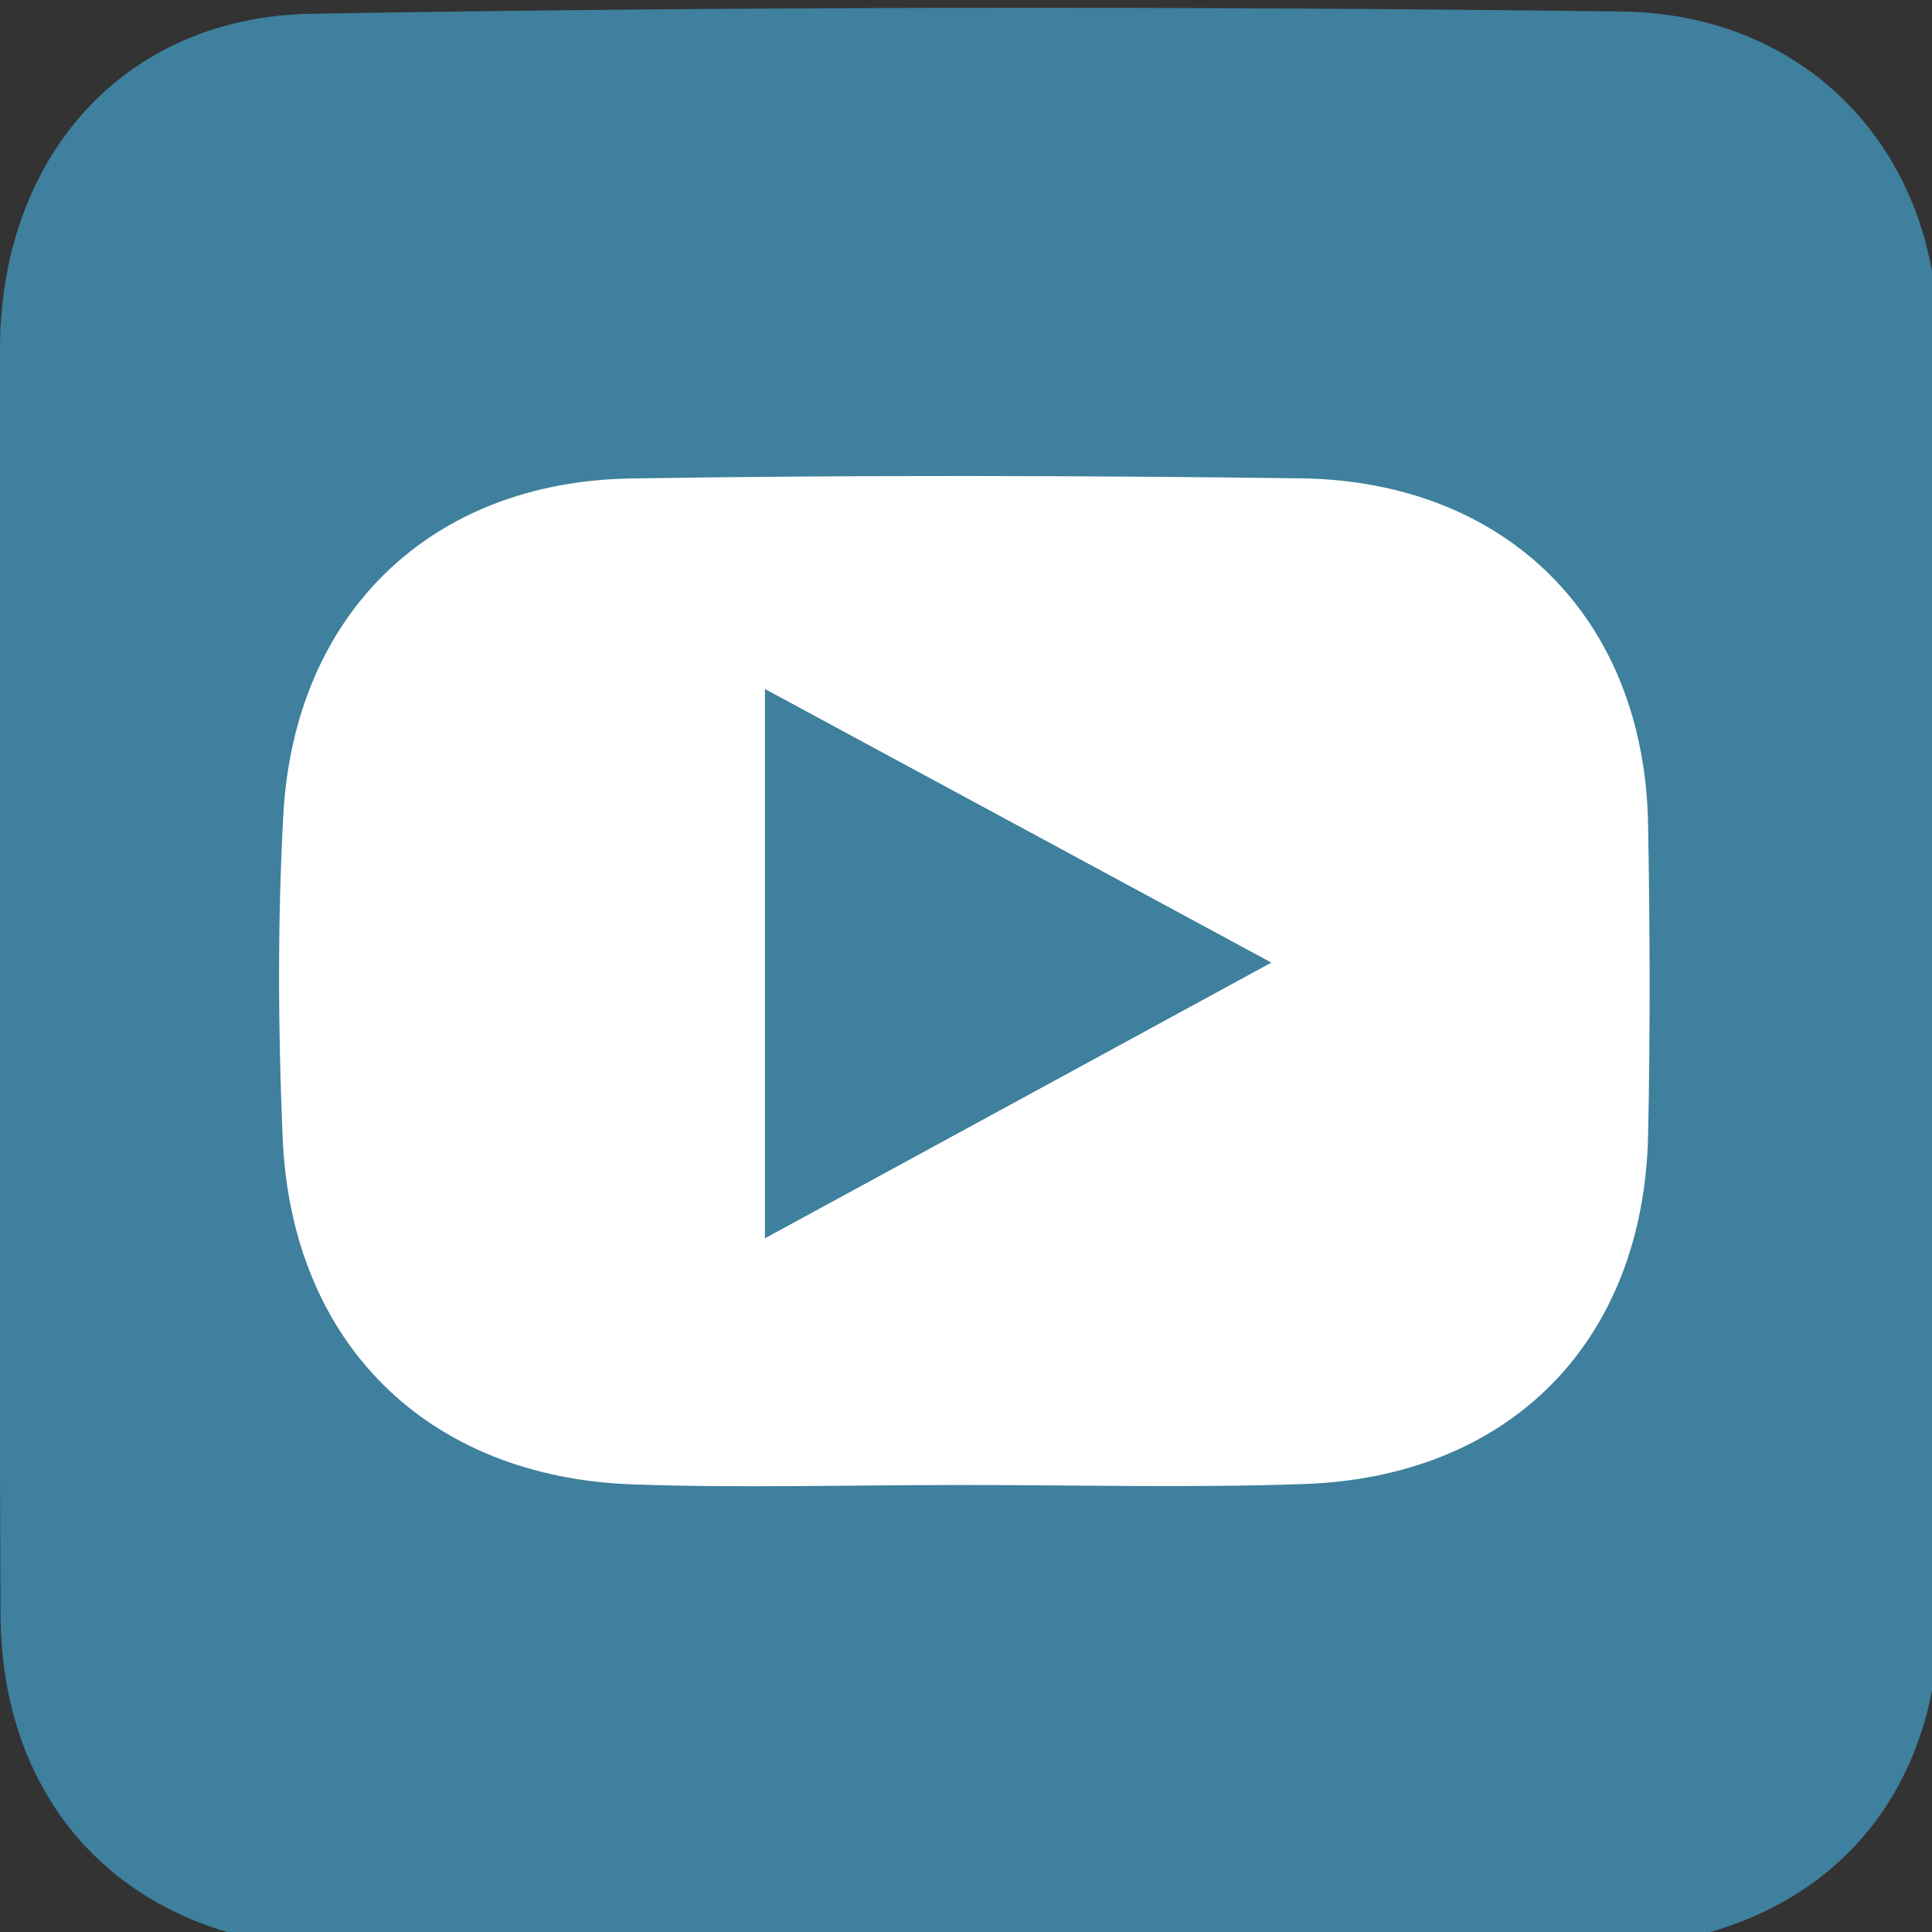 <?xml version="1.0" encoding="utf-8"?>
<!-- Generator: Adobe Illustrator 16.0.0, SVG Export Plug-In . SVG Version: 6.00 Build 0)  -->
<!DOCTYPE svg PUBLIC "-//W3C//DTD SVG 1.1//EN" "http://www.w3.org/Graphics/SVG/1.1/DTD/svg11.dtd">
<svg version="1.1" id="Ebene_1" xmlns="http://www.w3.org/2000/svg" xmlns:xlink="http://www.w3.org/1999/xlink" x="0px" y="0px"
	 width="50px" height="50px" viewBox="0 0 50 50" enable-background="new 0 0 50 50" xml:space="preserve">
<rect x="0" y="0" width="50" height="50" fill="#333333" stroke="none"/>
<g>
	<path fill-rule="evenodd" clip-rule="evenodd" fill="#3e809d" d="M50.154,8.652c-0.055-4.791-3.41-8.293-8.174-8.354
		C30.675,0.158,19.362,0.164,8.057,0.356C3.178,0.44,0.011,4.09-0.001,9.023C-0.03,19.94-0.03,30.858,0.013,41.775
		c0.021,5.199,3.554,8.601,8.771,8.634c5.419,0.031,10.839-0.065,16.257-0.065c5.342,0,10.684,0,16.023,0
		c0.078,0,0.157,0.071,0.236,0.071c5.259-0.055,8.838-3.31,8.887-8.576C50.294,30.765,50.282,19.725,50.154,8.652z"/>
	<g>
		<path fill-rule="evenodd" clip-rule="evenodd" fill="#FFFFFF" d="M24.752,38.432c-2.786,0.001-5.571,0.08-8.353-0.015
			c-5.334-0.179-8.86-3.651-9.085-8.982c-0.117-2.779-0.134-5.575,0.019-8.352c0.288-5.199,3.812-8.618,8.995-8.7
			c5.773-0.092,11.55-0.078,17.325-0.004c5.355,0.069,8.903,3.643,8.999,8.945c0.049,2.681,0.057,5.364,0.001,8.044
			c-0.112,5.342-3.565,8.862-8.928,9.04C30.735,38.51,27.743,38.428,24.752,38.432z M19.798,32.043
			c4.562-2.481,8.535-4.646,13.098-7.131c-4.747-2.565-8.762-4.734-13.098-7.076C19.798,22.722,19.798,27.02,19.798,32.043z"/>
		<path fill-rule="evenodd" clip-rule="evenodd" fill="#3e809d" d="M19.798,32.043c0-5.023,0-9.321,0-14.207
			c4.336,2.342,8.351,4.511,13.098,7.076C28.333,27.398,24.359,29.562,19.798,32.043z"/>
	</g>
</g>
</svg>
